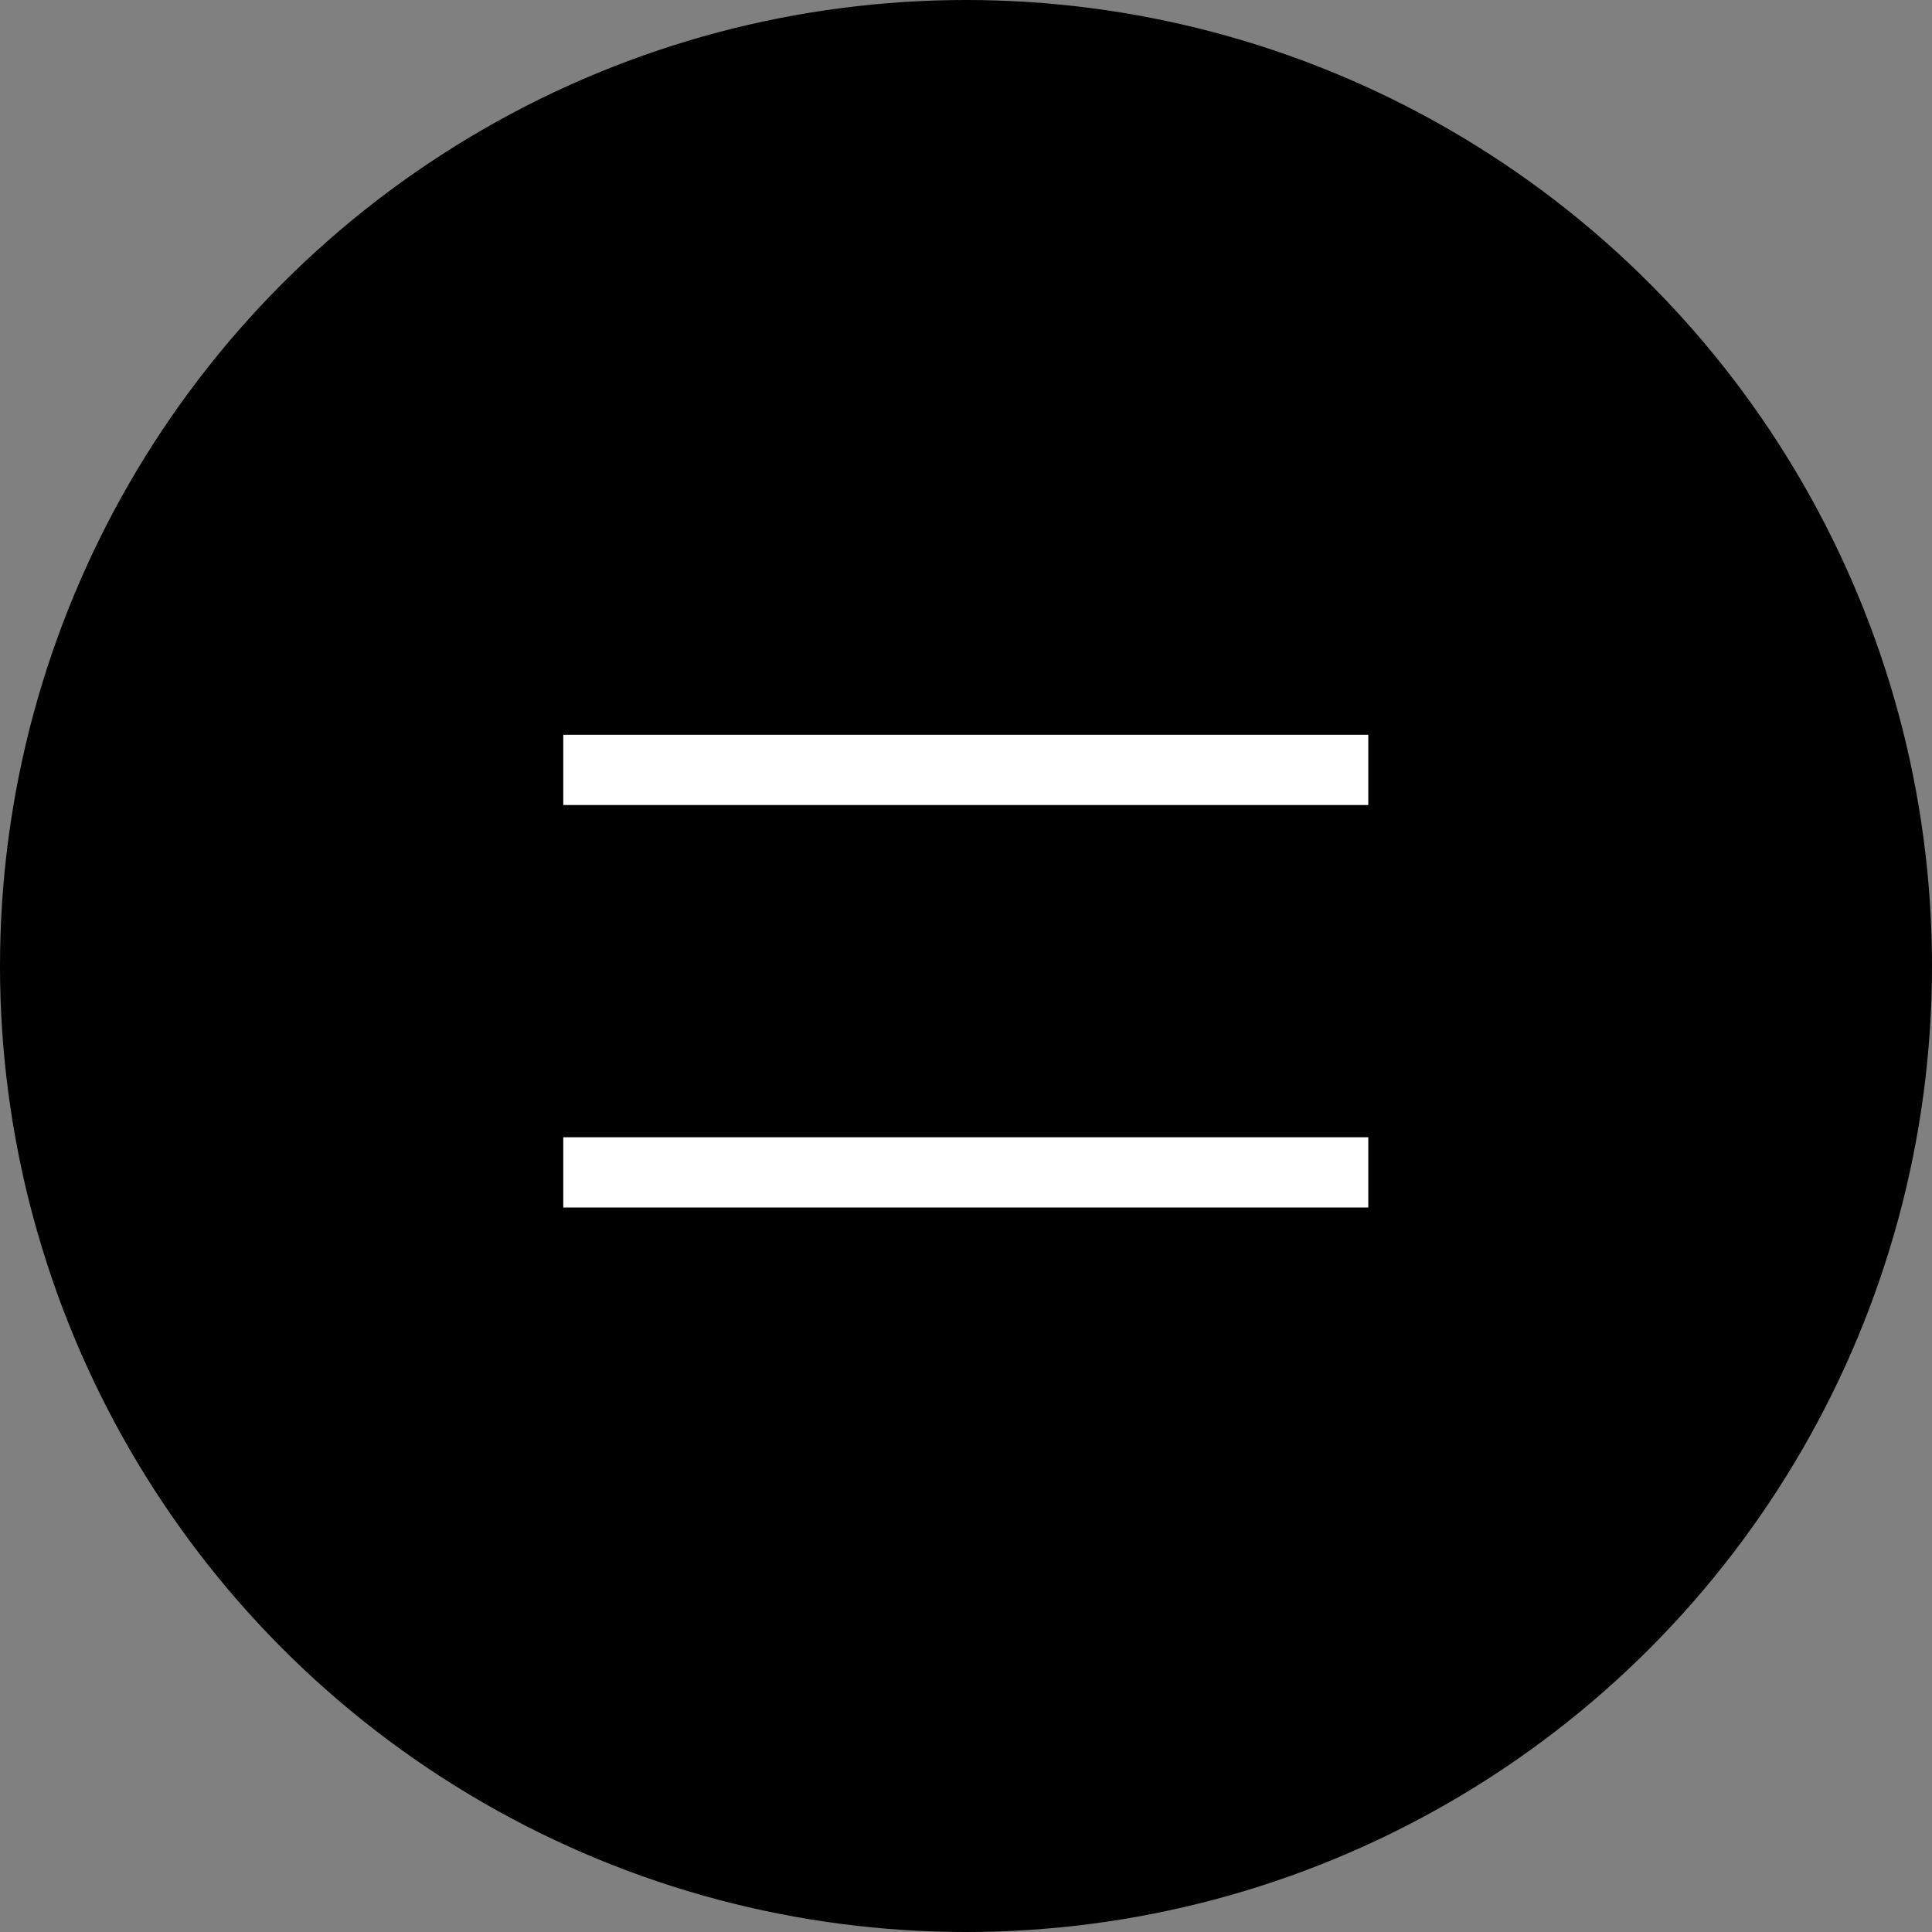 <svg width="22" height="22" viewBox="0 0 22 22" fill="none" xmlns="http://www.w3.org/2000/svg">
<rect x="0" y="0" width="22" height="22" fill="#808080" stroke="none"/>
<circle cx="11" cy="11" r="11" fill="black"/>
<line x1="6.414" y1="13.35" x2="15.581" y2="13.35" stroke="white" stroke-width="0.8"/>
<line x1="6.414" y1="8.767" x2="15.581" y2="8.767" stroke="white" stroke-width="0.8"/>
</svg>

